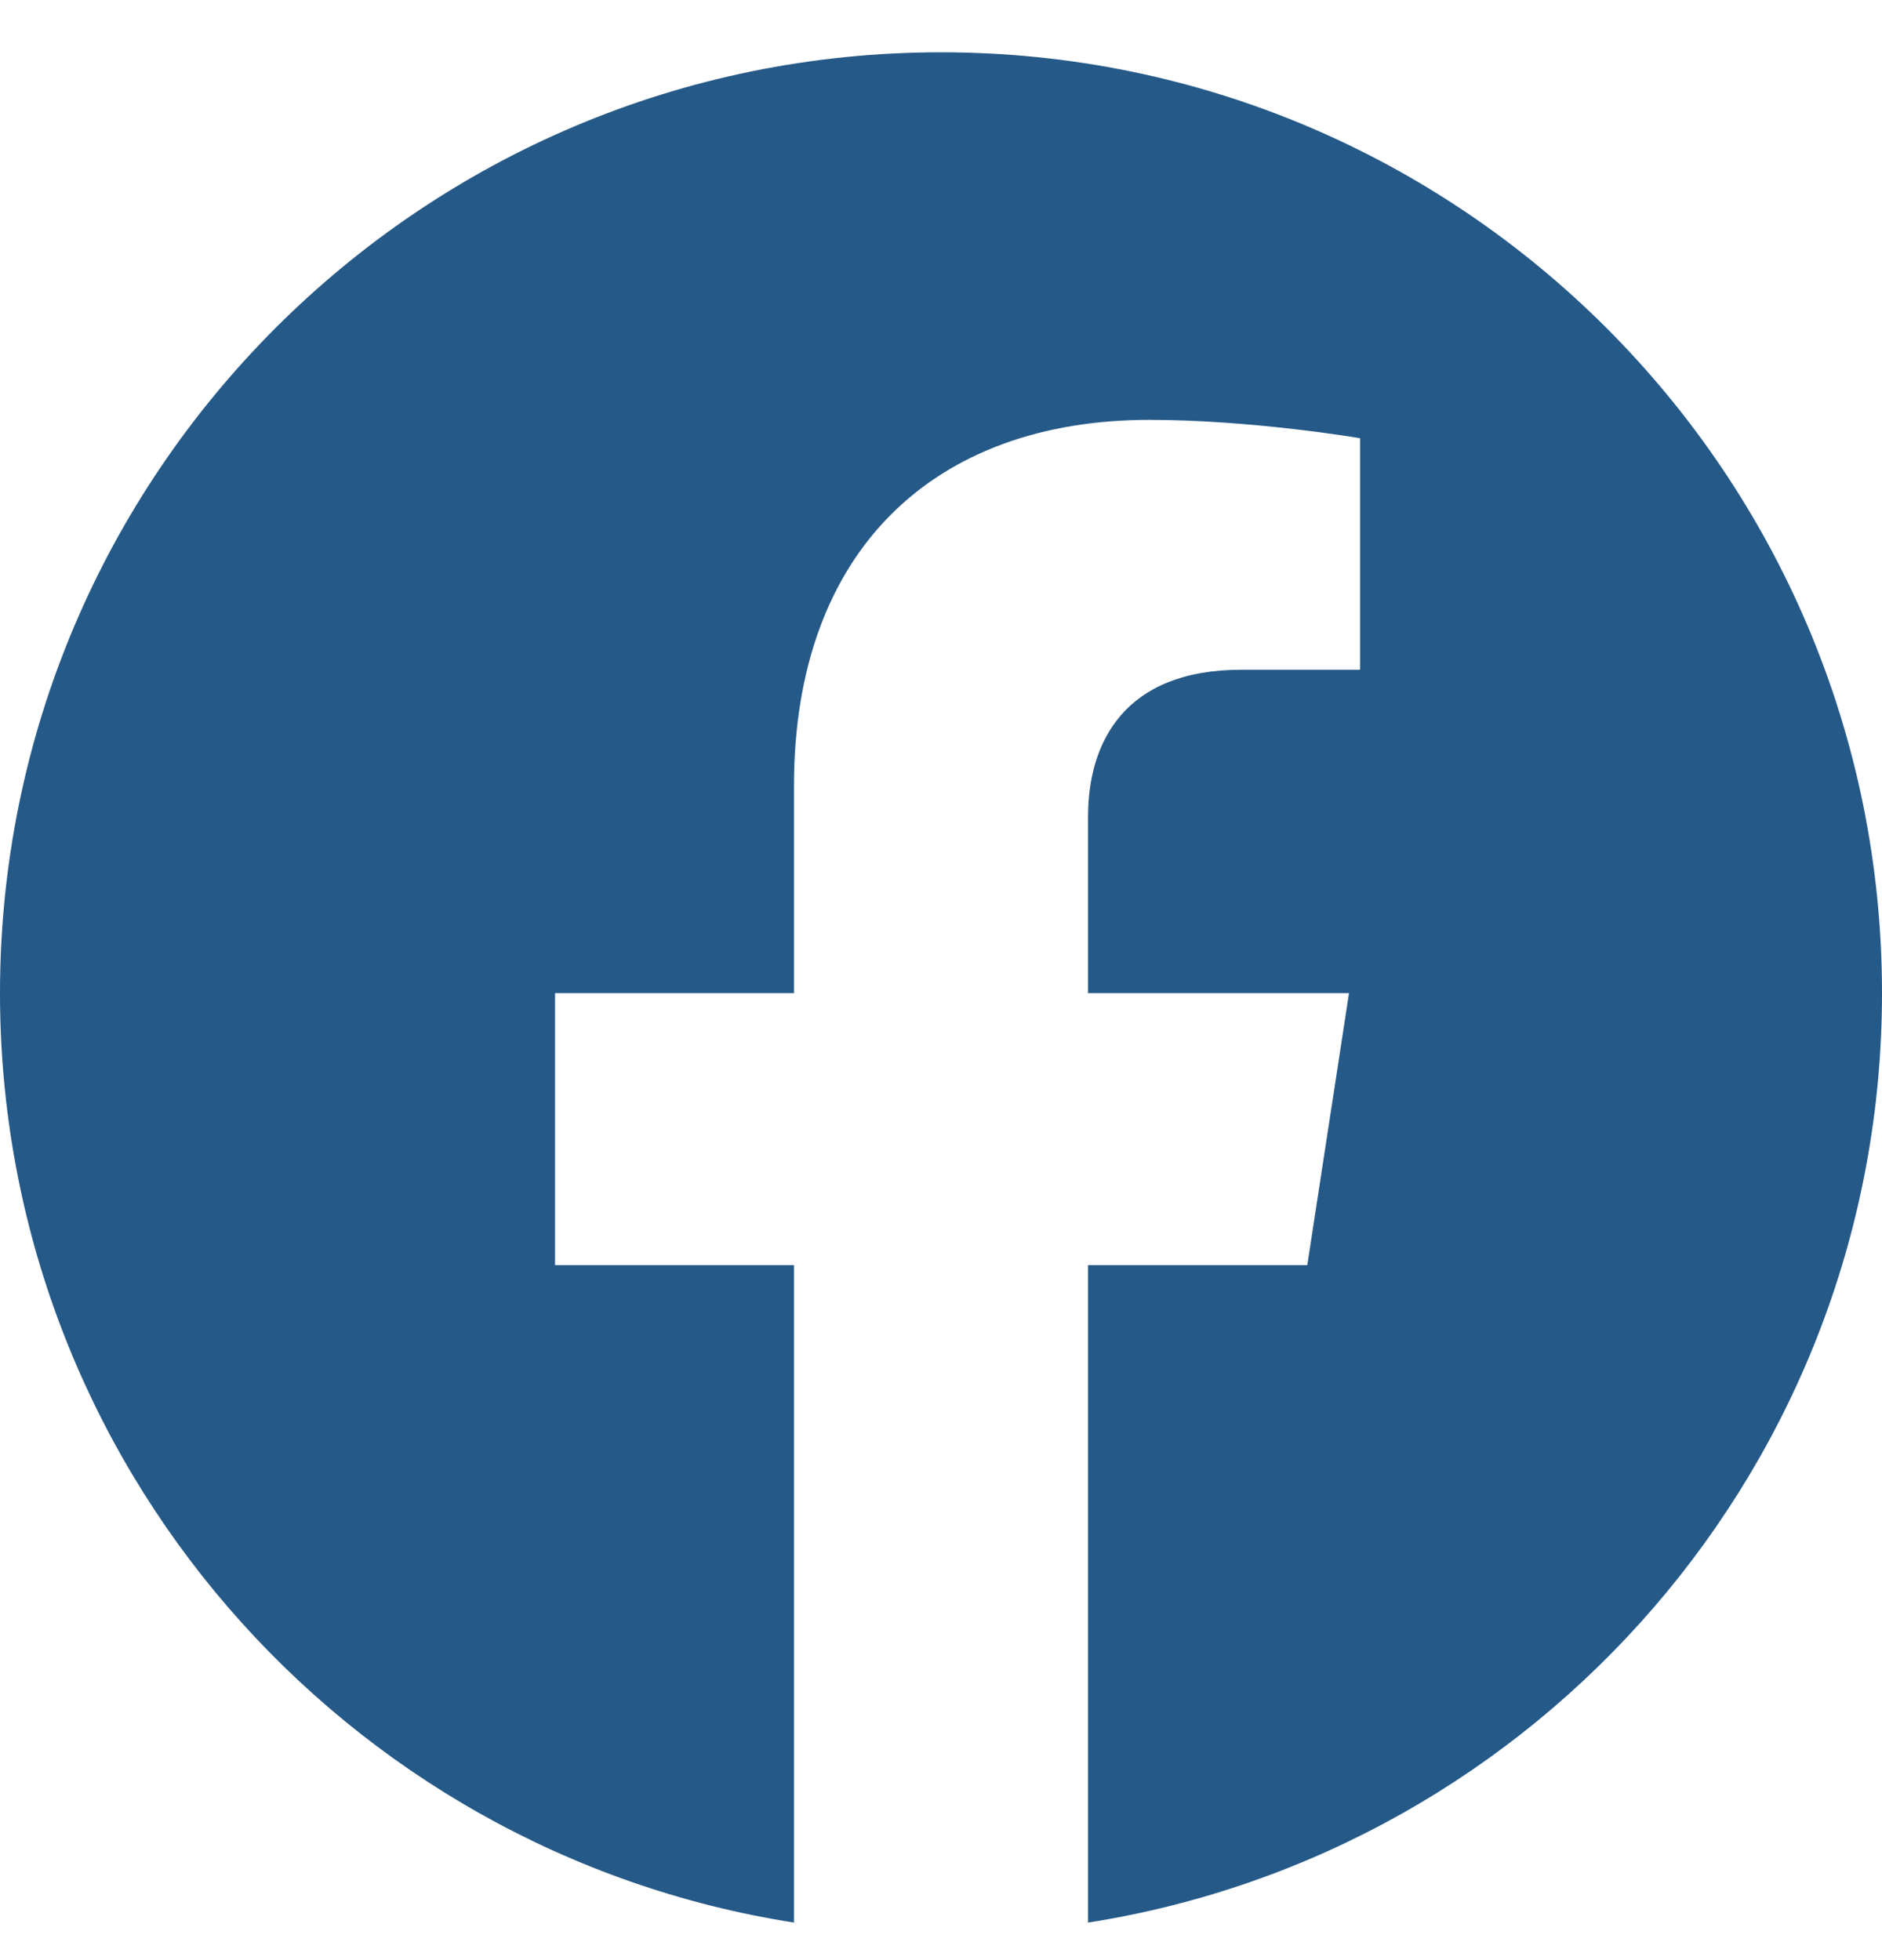 <svg width="24" height="25" viewBox="0 0 24 25" fill="none" xmlns="http://www.w3.org/2000/svg">
<g clip-path="url(#clip0_2001_5097)">
<path d="M24 12.667C24 6.04 18.627 0.667 12 0.667C5.373 0.667 0 6.04 0 12.667C0 18.657 4.388 23.621 10.125 24.521L10.125 16.136H7.078L7.078 12.667H10.125V10.024C10.125 7.016 11.917 5.355 14.658 5.355C15.97 5.355 17.344 5.589 17.344 5.589V8.542H15.831C14.34 8.542 13.875 9.467 13.875 10.417V12.667L17.203 12.667L16.671 16.136L13.875 16.136L13.875 24.521C19.612 23.621 24 18.657 24 12.667Z" fill="#255988"/>
</g>
<defs>
<clipPath id="clip0_2001_5097">
<rect width="24" height="24" fill="white" transform="translate(0 0.667)"/>
</clipPath>
</defs>
</svg>
